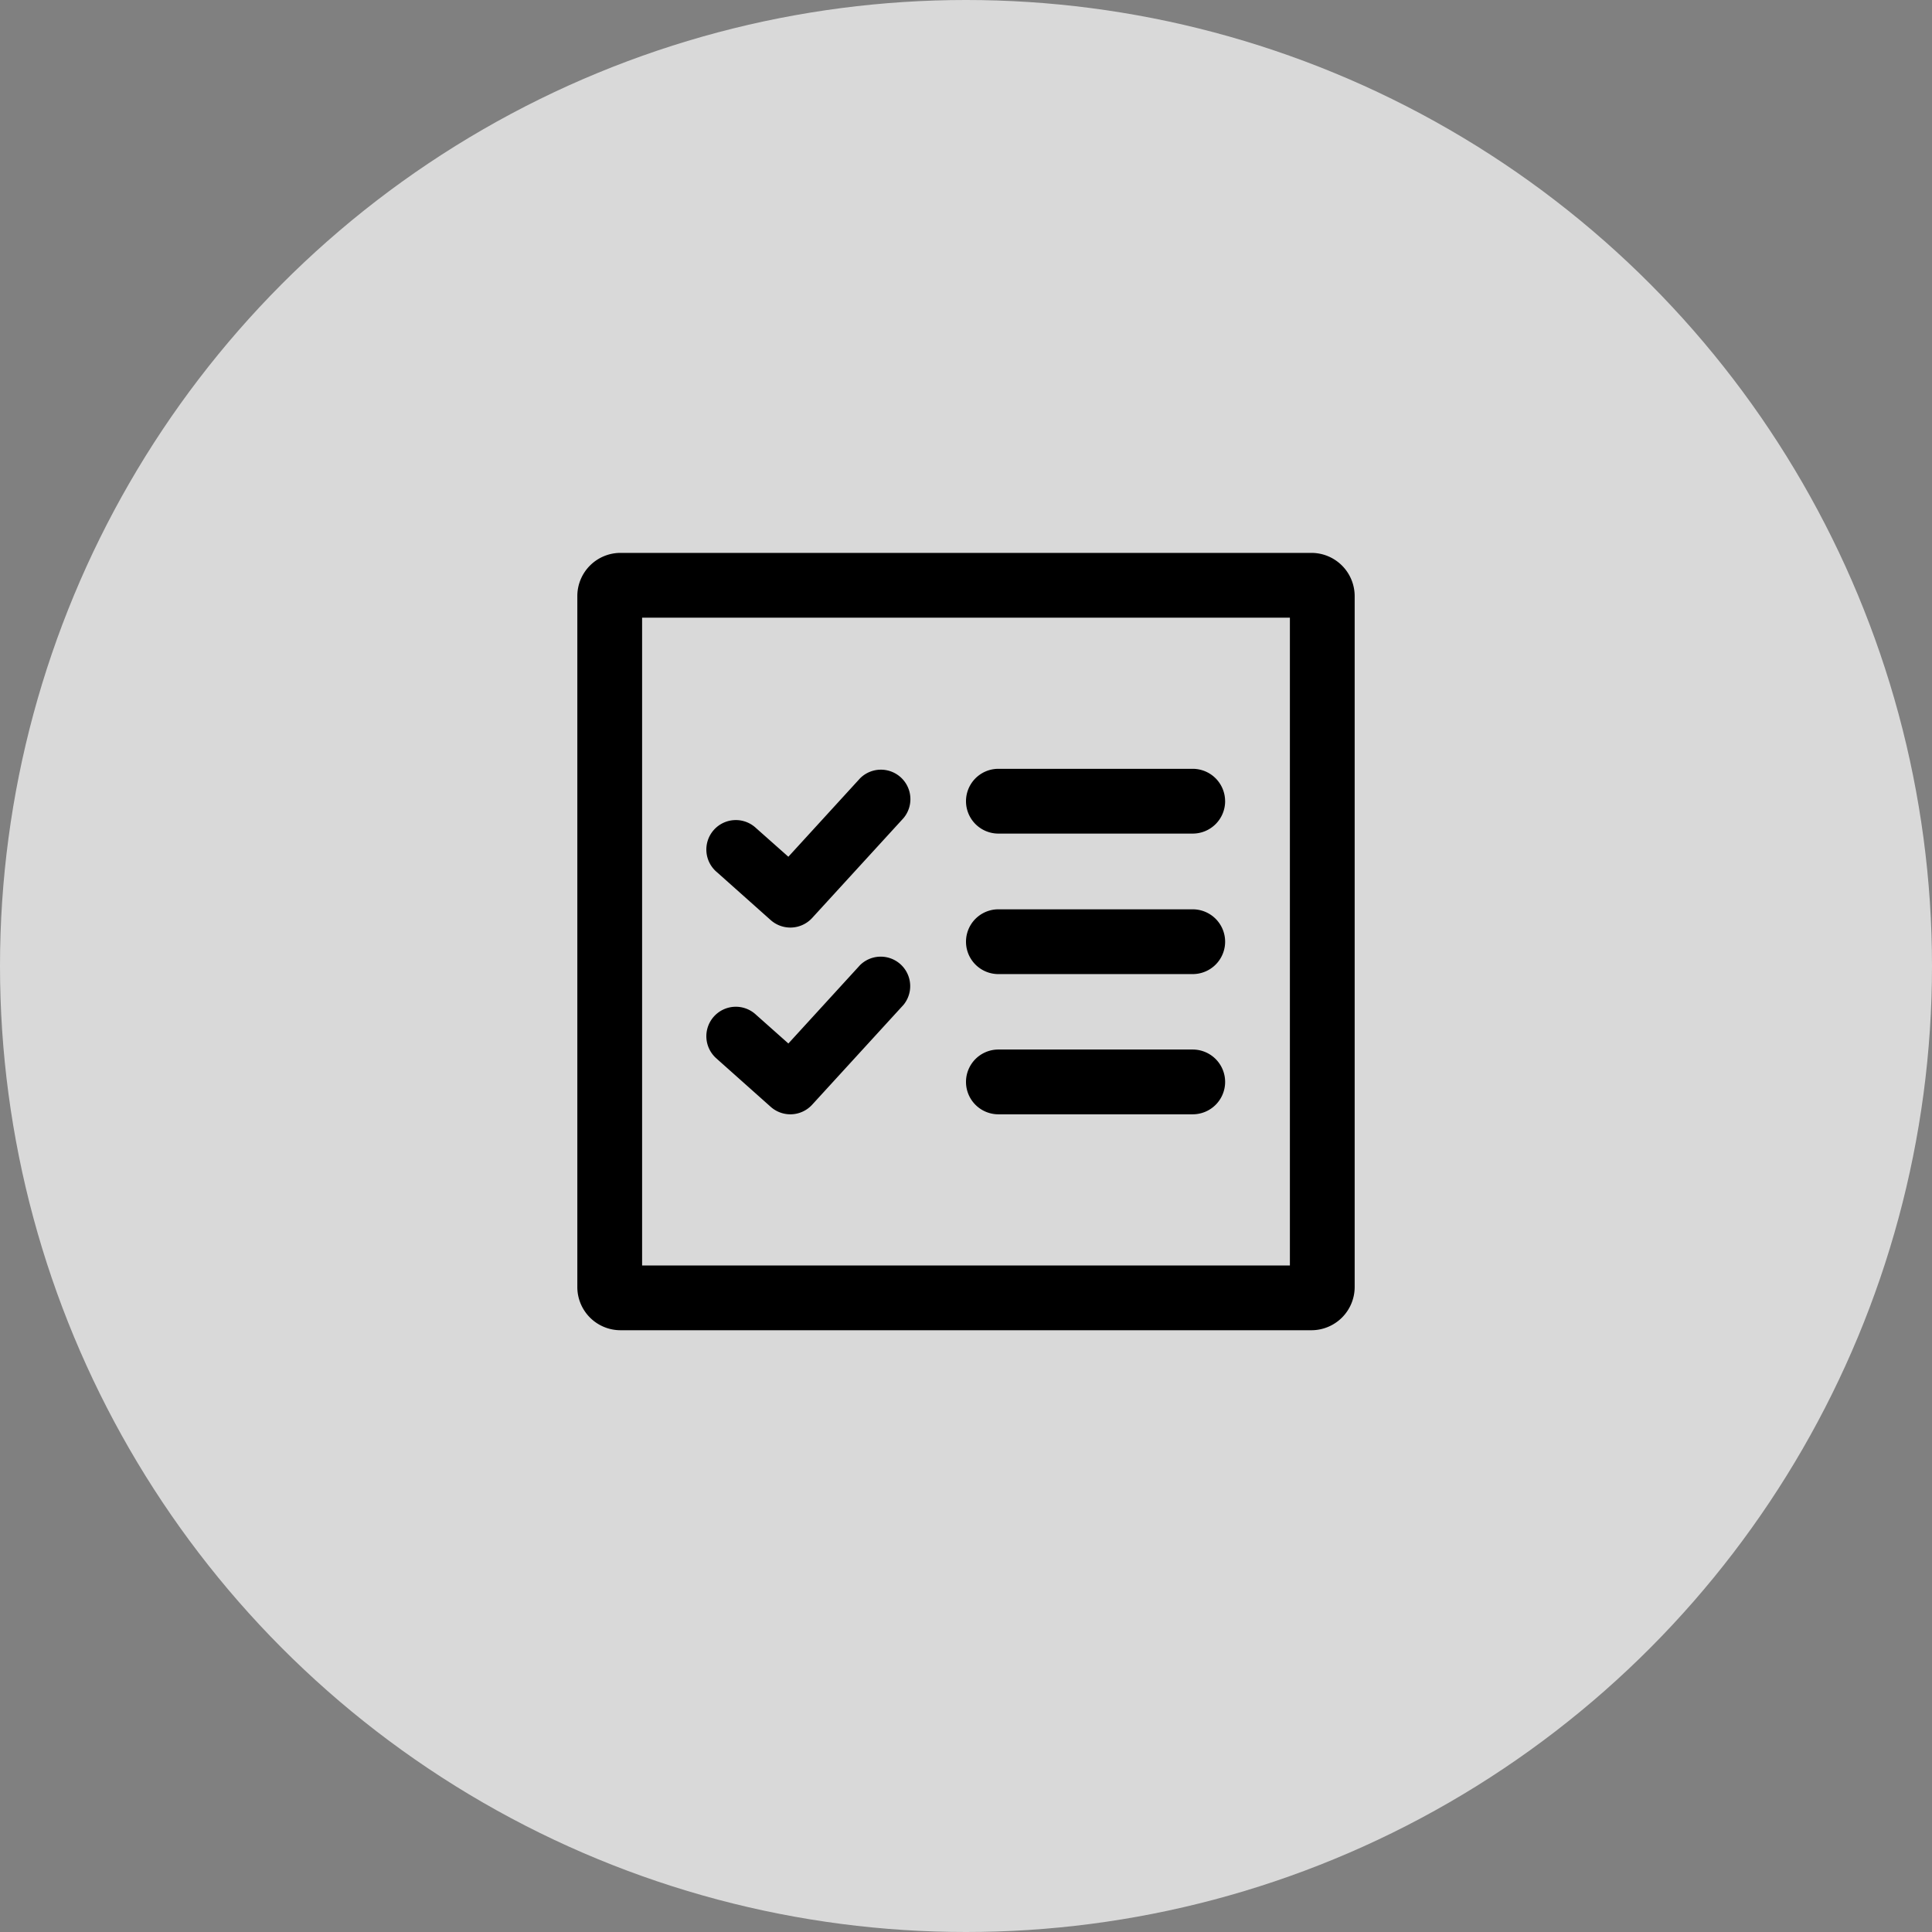 <svg xmlns="http://www.w3.org/2000/svg" width="80" height="80" viewBox="0 0 80 80"><rect x="0" y="0" width="80" height="80" fill="#808080" stroke="none"/><g transform="translate(-120 -3520)"><circle cx="40" cy="40" r="40" transform="translate(120 3520)" fill="#fff" opacity="0.7"/><path d="M35.188,4.788A1.792,1.792,0,0,0,33.4,3H4.788A1.789,1.789,0,0,0,3,4.788V33.4a1.789,1.789,0,0,0,1.788,1.788H33.4A1.792,1.792,0,0,0,35.188,33.4ZM5.682,5.682H32.506V32.506H5.682ZM29.824,24.906a1.342,1.342,0,0,0-1.341-1.341H20.435a1.341,1.341,0,1,0,0,2.682h8.047A1.342,1.342,0,0,0,29.824,24.906Zm-21.051-.96,2.235,1.992a1.223,1.223,0,0,0,1.715-.088l3.784-4.136a1.221,1.221,0,0,0-1.8-1.645l-2.968,3.246L10.4,22.125a1.221,1.221,0,1,0-1.627,1.82ZM29.824,19.1a1.342,1.342,0,0,0-1.341-1.341H20.435a1.341,1.341,0,0,0,0,2.682h8.047A1.342,1.342,0,0,0,29.824,19.1ZM8.772,16.213l2.235,1.992a1.225,1.225,0,0,0,1.715-.086l3.784-4.136a1.221,1.221,0,0,0-1.8-1.647l-2.968,3.246L10.4,14.395a1.221,1.221,0,1,0-1.627,1.82Zm21.051-2.931a1.342,1.342,0,0,0-1.341-1.341H20.435a1.341,1.341,0,1,0,0,2.682h8.047A1.342,1.342,0,0,0,29.824,13.282Z" transform="translate(140.906 3539.894)" fill-rule="evenodd"/></g></svg>